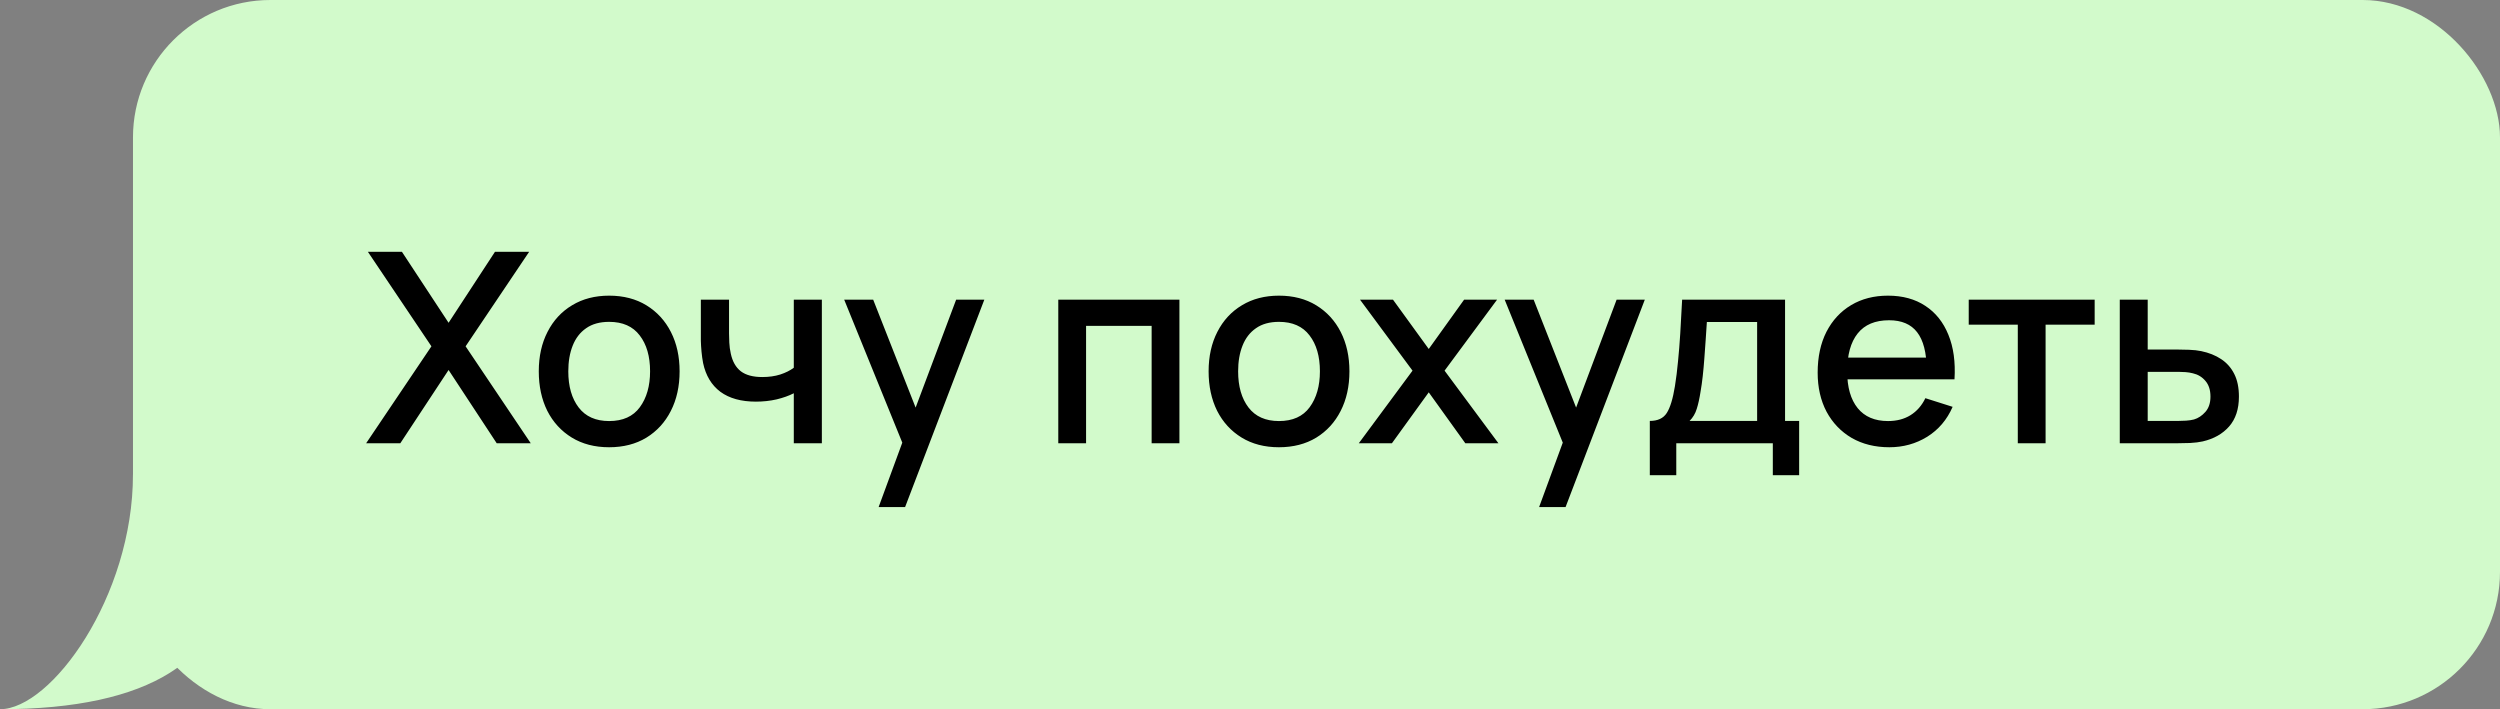 <?xml version="1.0" encoding="UTF-8"?> <svg xmlns="http://www.w3.org/2000/svg" width="564" height="160" viewBox="0 0 564 160" fill="none"><rect x="0" y="0" width="564" height="160" fill="#808080" stroke="none"/><rect x="30" width="534" height="160" rx="31" fill="#D2FACB"></rect><path d="M0 160C11.539 160 30 134.652 30 107H60L51 129C51 148.5 34.068 160 0 160Z" fill="#D2FACB"></path><path d="M82.6 100L97.33 78.13L82.99 56.8H90.67L101.2 72.82L111.67 56.8H119.38L105.04 78.13L119.74 100H112.06L101.2 83.47L90.31 100H82.6ZM137.418 100.9C134.178 100.9 131.368 100.17 128.988 98.71C126.608 97.25 124.768 95.24 123.468 92.68C122.188 90.1 121.548 87.13 121.548 83.77C121.548 80.39 122.208 77.42 123.528 74.86C124.848 72.28 126.698 70.28 129.078 68.86C131.458 67.42 134.238 66.7 137.418 66.7C140.658 66.7 143.468 67.43 145.848 68.89C148.228 70.35 150.068 72.36 151.368 74.92C152.668 77.48 153.318 80.43 153.318 83.77C153.318 87.15 152.658 90.13 151.338 92.71C150.038 95.27 148.198 97.28 145.818 98.74C143.438 100.18 140.638 100.9 137.418 100.9ZM137.418 94.99C140.518 94.99 142.828 93.95 144.348 91.87C145.888 89.77 146.658 87.07 146.658 83.77C146.658 80.39 145.878 77.69 144.318 75.67C142.778 73.63 140.478 72.61 137.418 72.61C135.318 72.61 133.588 73.09 132.228 74.05C130.868 74.99 129.858 76.3 129.198 77.98C128.538 79.64 128.208 81.57 128.208 83.77C128.208 87.17 128.988 89.89 130.548 91.93C132.108 93.97 134.398 94.99 137.418 94.99ZM179.081 100V88.72C177.981 89.28 176.691 89.74 175.211 90.1C173.731 90.44 172.171 90.61 170.531 90.61C167.211 90.61 164.541 89.87 162.521 88.39C160.521 86.89 159.221 84.73 158.621 81.91C158.461 81.07 158.341 80.21 158.261 79.33C158.181 78.43 158.131 77.61 158.111 76.87C158.111 76.13 158.111 75.58 158.111 75.22V67.6H164.471V75.22C164.471 75.74 164.491 76.43 164.531 77.29C164.571 78.13 164.681 78.95 164.861 79.75C165.241 81.55 166.001 82.89 167.141 83.77C168.281 84.63 169.891 85.06 171.971 85.06C173.471 85.06 174.821 84.87 176.021 84.49C177.241 84.09 178.261 83.58 179.081 82.96V67.6H185.411V100H179.081ZM198.217 114.4L204.487 97.33L204.577 102.37L190.447 67.6H196.987L207.547 94.45H205.627L215.707 67.6H222.067L204.187 114.4H198.217ZM238.748 100V67.6H266.078V100H259.808V73.51H245.018V100H238.748ZM288.532 100.9C285.292 100.9 282.482 100.17 280.102 98.71C277.722 97.25 275.882 95.24 274.582 92.68C273.302 90.1 272.662 87.13 272.662 83.77C272.662 80.39 273.322 77.42 274.642 74.86C275.962 72.28 277.812 70.28 280.192 68.86C282.572 67.42 285.352 66.7 288.532 66.7C291.772 66.7 294.582 67.43 296.962 68.89C299.342 70.35 301.182 72.36 302.482 74.92C303.782 77.48 304.432 80.43 304.432 83.77C304.432 87.15 303.772 90.13 302.452 92.71C301.152 95.27 299.312 97.28 296.932 98.74C294.552 100.18 291.752 100.9 288.532 100.9ZM288.532 94.99C291.632 94.99 293.942 93.95 295.462 91.87C297.002 89.77 297.772 87.07 297.772 83.77C297.772 80.39 296.992 77.69 295.432 75.67C293.892 73.63 291.592 72.61 288.532 72.61C286.432 72.61 284.702 73.09 283.342 74.05C281.982 74.99 280.972 76.3 280.312 77.98C279.652 79.64 279.322 81.57 279.322 83.77C279.322 87.17 280.102 89.89 281.662 91.93C283.222 93.97 285.512 94.99 288.532 94.99ZM306.545 100L318.665 83.62L306.815 67.6H314.255L322.325 78.73L330.305 67.6H337.745L325.895 83.62L338.045 100H330.575L322.325 88.51L314.015 100H306.545ZM347.221 114.4L353.491 97.33L353.581 102.37L339.451 67.6H345.991L356.551 94.45H354.631L364.711 67.6H371.071L353.191 114.4H347.221ZM372.198 107.2V94.96C373.978 94.96 375.248 94.37 376.008 93.19C376.788 91.99 377.408 89.96 377.868 87.1C378.148 85.36 378.378 83.51 378.558 81.55C378.758 79.59 378.928 77.47 379.068 75.19C379.208 72.89 379.348 70.36 379.488 67.6H402.708V94.96H405.888V107.2H399.948V100H378.168V107.2H372.198ZM381.168 94.96H396.408V72.64H385.068C384.988 73.96 384.898 75.32 384.798 76.72C384.718 78.12 384.618 79.51 384.498 80.89C384.398 82.27 384.278 83.59 384.138 84.85C383.998 86.11 383.838 87.25 383.658 88.27C383.418 89.85 383.128 91.17 382.788 92.23C382.468 93.29 381.928 94.2 381.168 94.96ZM426.234 100.9C423.014 100.9 420.184 100.2 417.744 98.8C415.324 97.38 413.434 95.41 412.074 92.89C410.734 90.35 410.064 87.41 410.064 84.07C410.064 80.53 410.724 77.46 412.044 74.86C413.384 72.26 415.244 70.25 417.624 68.83C420.004 67.41 422.774 66.7 425.934 66.7C429.234 66.7 432.044 67.47 434.364 69.01C436.684 70.53 438.414 72.7 439.554 75.52C440.714 78.34 441.174 81.69 440.934 85.57H434.664V83.29C434.624 79.53 433.904 76.75 432.504 74.95C431.124 73.15 429.014 72.25 426.174 72.25C423.034 72.25 420.674 73.24 419.094 75.22C417.514 77.2 416.724 80.06 416.724 83.8C416.724 87.36 417.514 90.12 419.094 92.08C420.674 94.02 422.954 94.99 425.934 94.99C427.894 94.99 429.584 94.55 431.004 93.67C432.444 92.77 433.564 91.49 434.364 89.83L440.514 91.78C439.254 94.68 437.344 96.93 434.784 98.53C432.224 100.11 429.374 100.9 426.234 100.9ZM414.684 85.57V80.68H437.814V85.57H414.684ZM455.215 100V73.24H444.145V67.6H472.555V73.24H461.485V100H455.215ZM478.221 100V67.6H484.521V78.85H490.911C491.831 78.85 492.811 78.87 493.851 78.91C494.911 78.95 495.821 79.05 496.581 79.21C498.321 79.57 499.821 80.17 501.081 81.01C502.361 81.85 503.351 82.97 504.051 84.37C504.751 85.75 505.101 87.45 505.101 89.47C505.101 92.29 504.361 94.54 502.881 96.22C501.421 97.88 499.441 99 496.941 99.58C496.141 99.76 495.191 99.88 494.091 99.94C493.011 99.98 492.021 100 491.121 100H478.221ZM484.521 94.96H491.481C491.981 94.96 492.551 94.94 493.191 94.9C493.831 94.86 494.421 94.77 494.961 94.63C495.921 94.35 496.781 93.78 497.541 92.92C498.301 92.06 498.681 90.91 498.681 89.47C498.681 87.99 498.301 86.81 497.541 85.93C496.801 85.05 495.861 84.48 494.721 84.22C494.181 84.08 493.631 83.99 493.071 83.95C492.511 83.91 491.981 83.89 491.481 83.89H484.521V94.96Z" fill="black"></path></svg> 